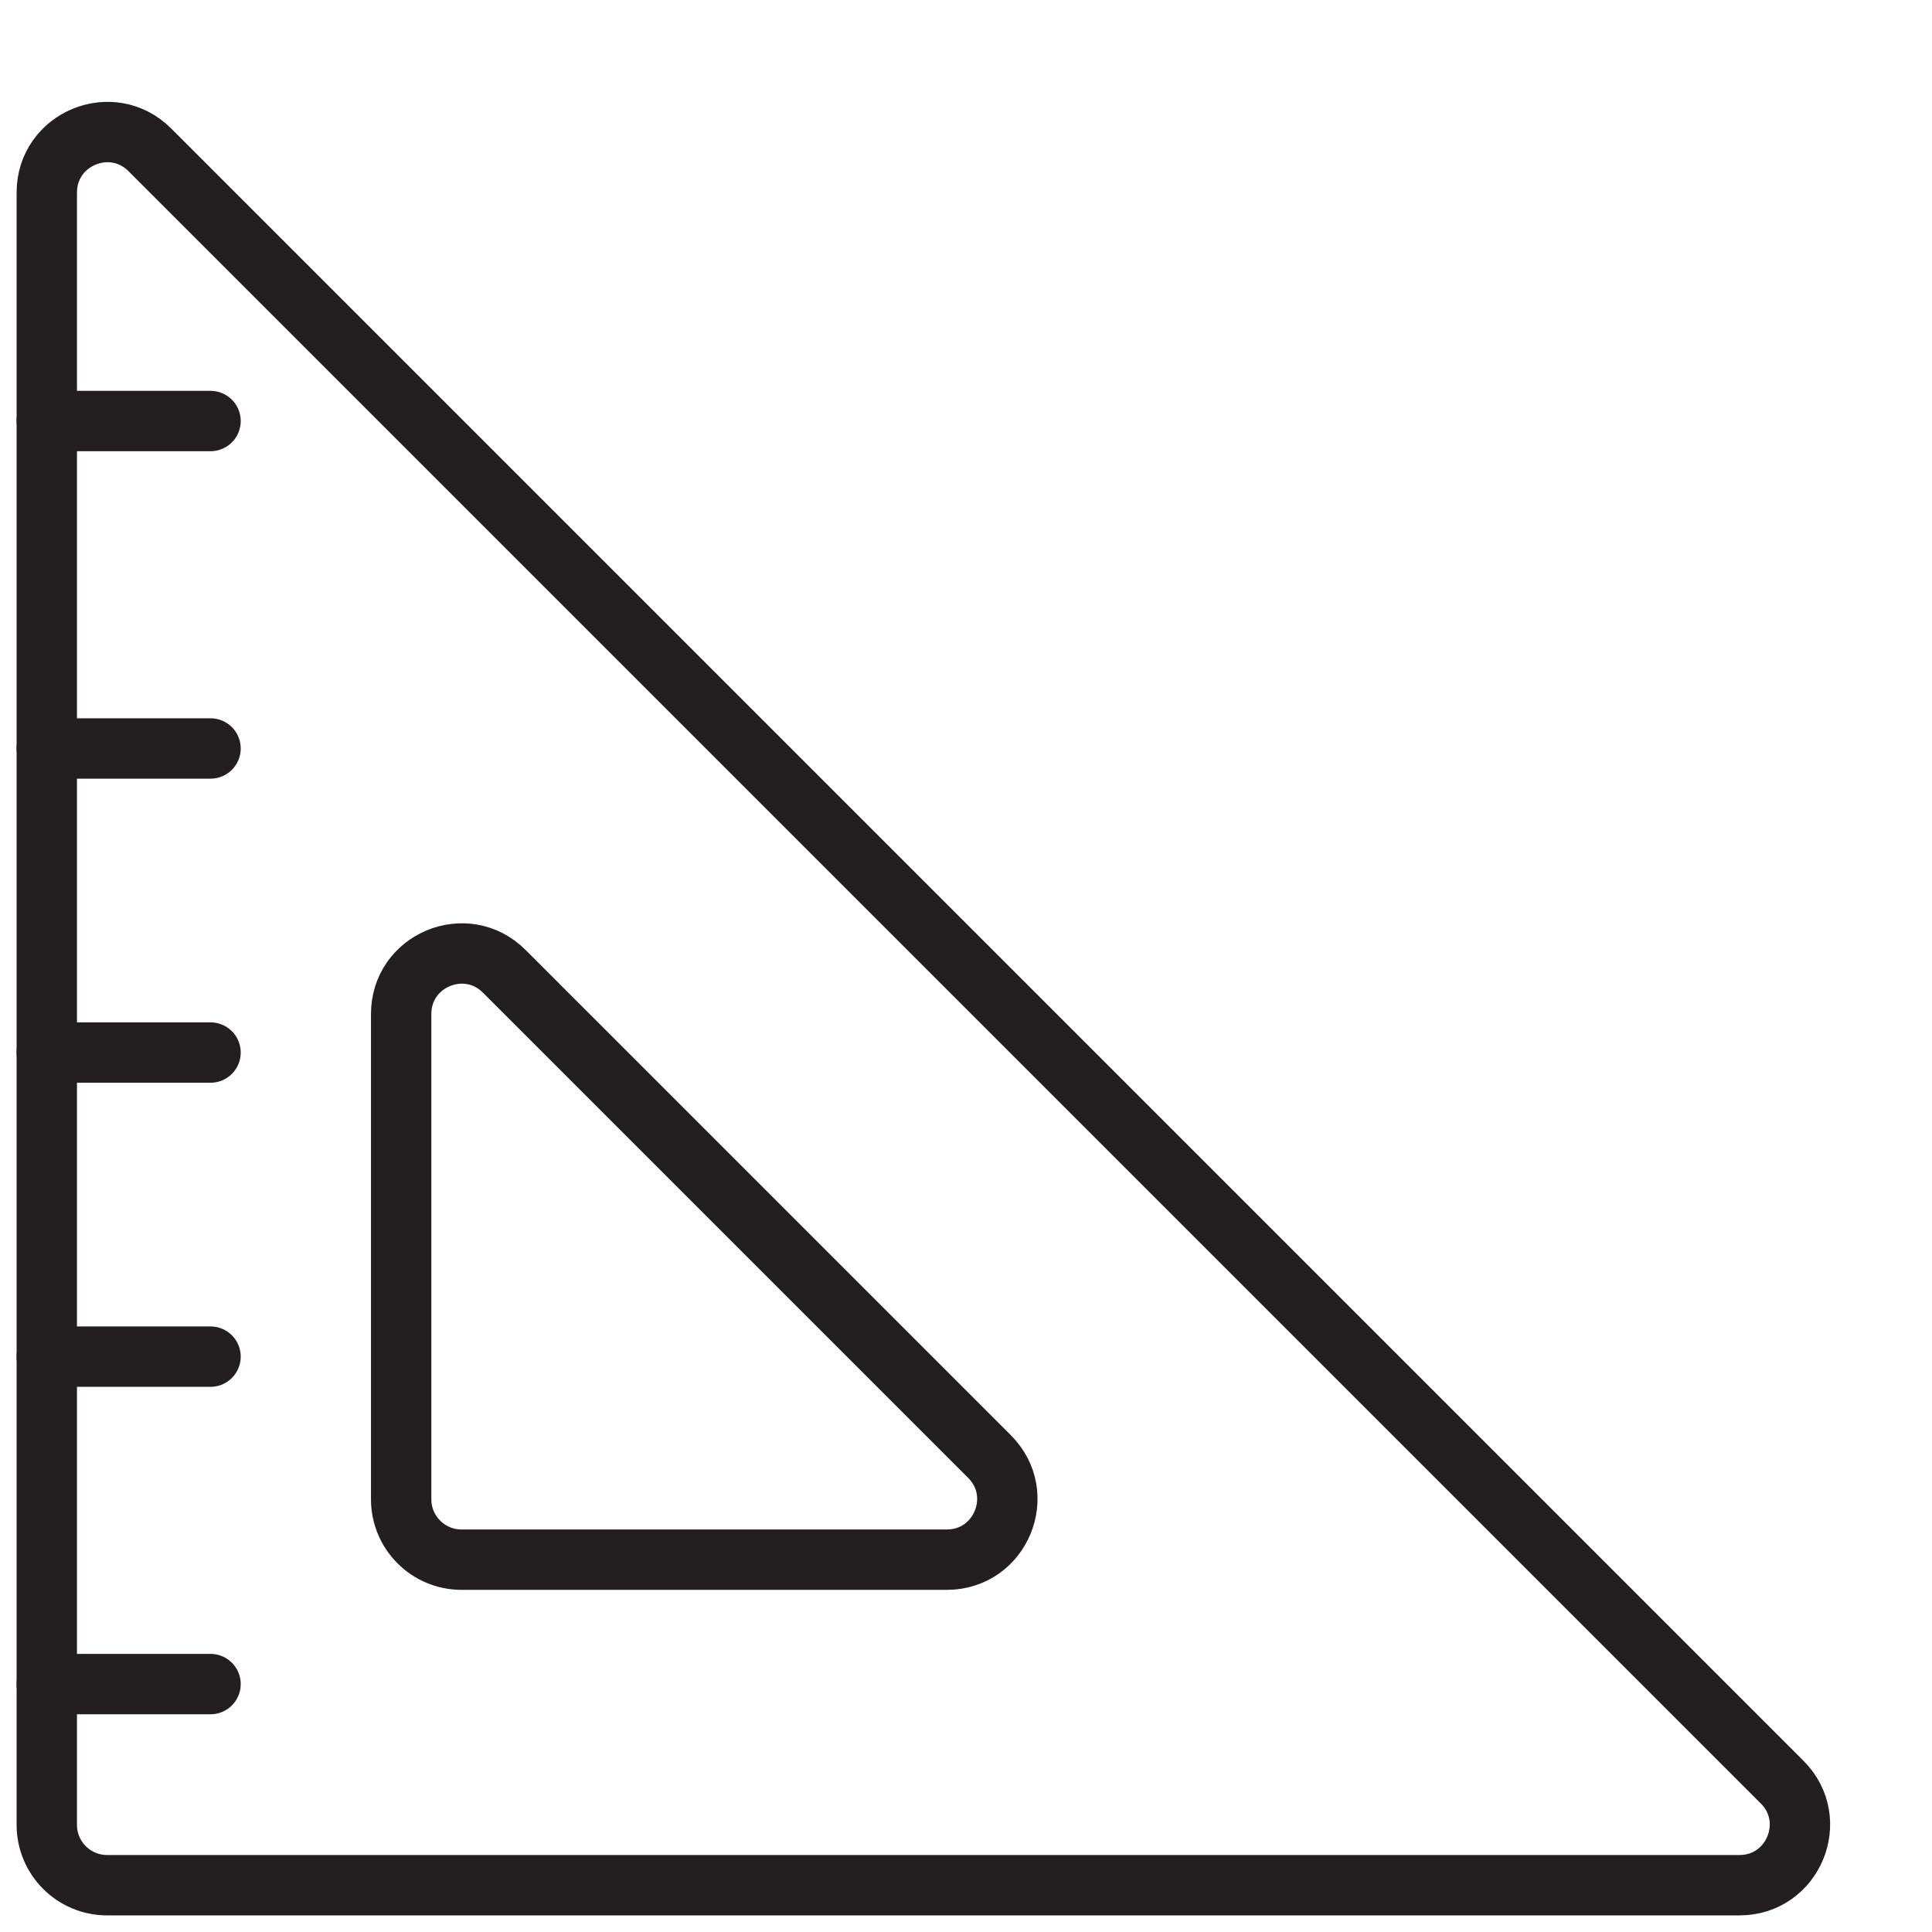 <svg width="64" height="64" viewBox="0 0 64 64" fill="none" xmlns="http://www.w3.org/2000/svg">
<path d="M1.55 60.45C1.55 61.555 2.445 62.45 3.55 62.45H57.622C59.404 62.45 60.296 60.296 59.036 59.036L4.964 4.964C3.704 3.704 1.55 4.596 1.55 6.378V60.45Z" stroke="#231F20" stroke-width="2" stroke-linecap="round" stroke-linejoin="round"/>
<path d="M13.289 49.666C13.289 50.77 14.184 51.666 15.289 51.666H31.366C33.147 51.666 34.04 49.512 32.78 48.252L16.703 32.175C15.443 30.915 13.289 31.808 13.289 33.589V49.666Z" stroke="#231F20" stroke-width="2" stroke-linecap="round" stroke-linejoin="round"/>
<path d="M1.55 13.947H6.974" stroke="#231F20" stroke-width="2" stroke-linecap="round" stroke-linejoin="round"/>
<path d="M1.55 24.794H6.974" stroke="#231F20" stroke-width="2" stroke-linecap="round" stroke-linejoin="round"/>
<path d="M1.55 34.867H6.974" stroke="#231F20" stroke-width="2" stroke-linecap="round" stroke-linejoin="round"/>
<path d="M1.55 44.94H6.974" stroke="#231F20" stroke-width="2" stroke-linecap="round" stroke-linejoin="round"/>
<path d="M1.55 55.787H6.974" stroke="#231F20" stroke-width="2" stroke-linecap="round" stroke-linejoin="round"/>
</svg>

